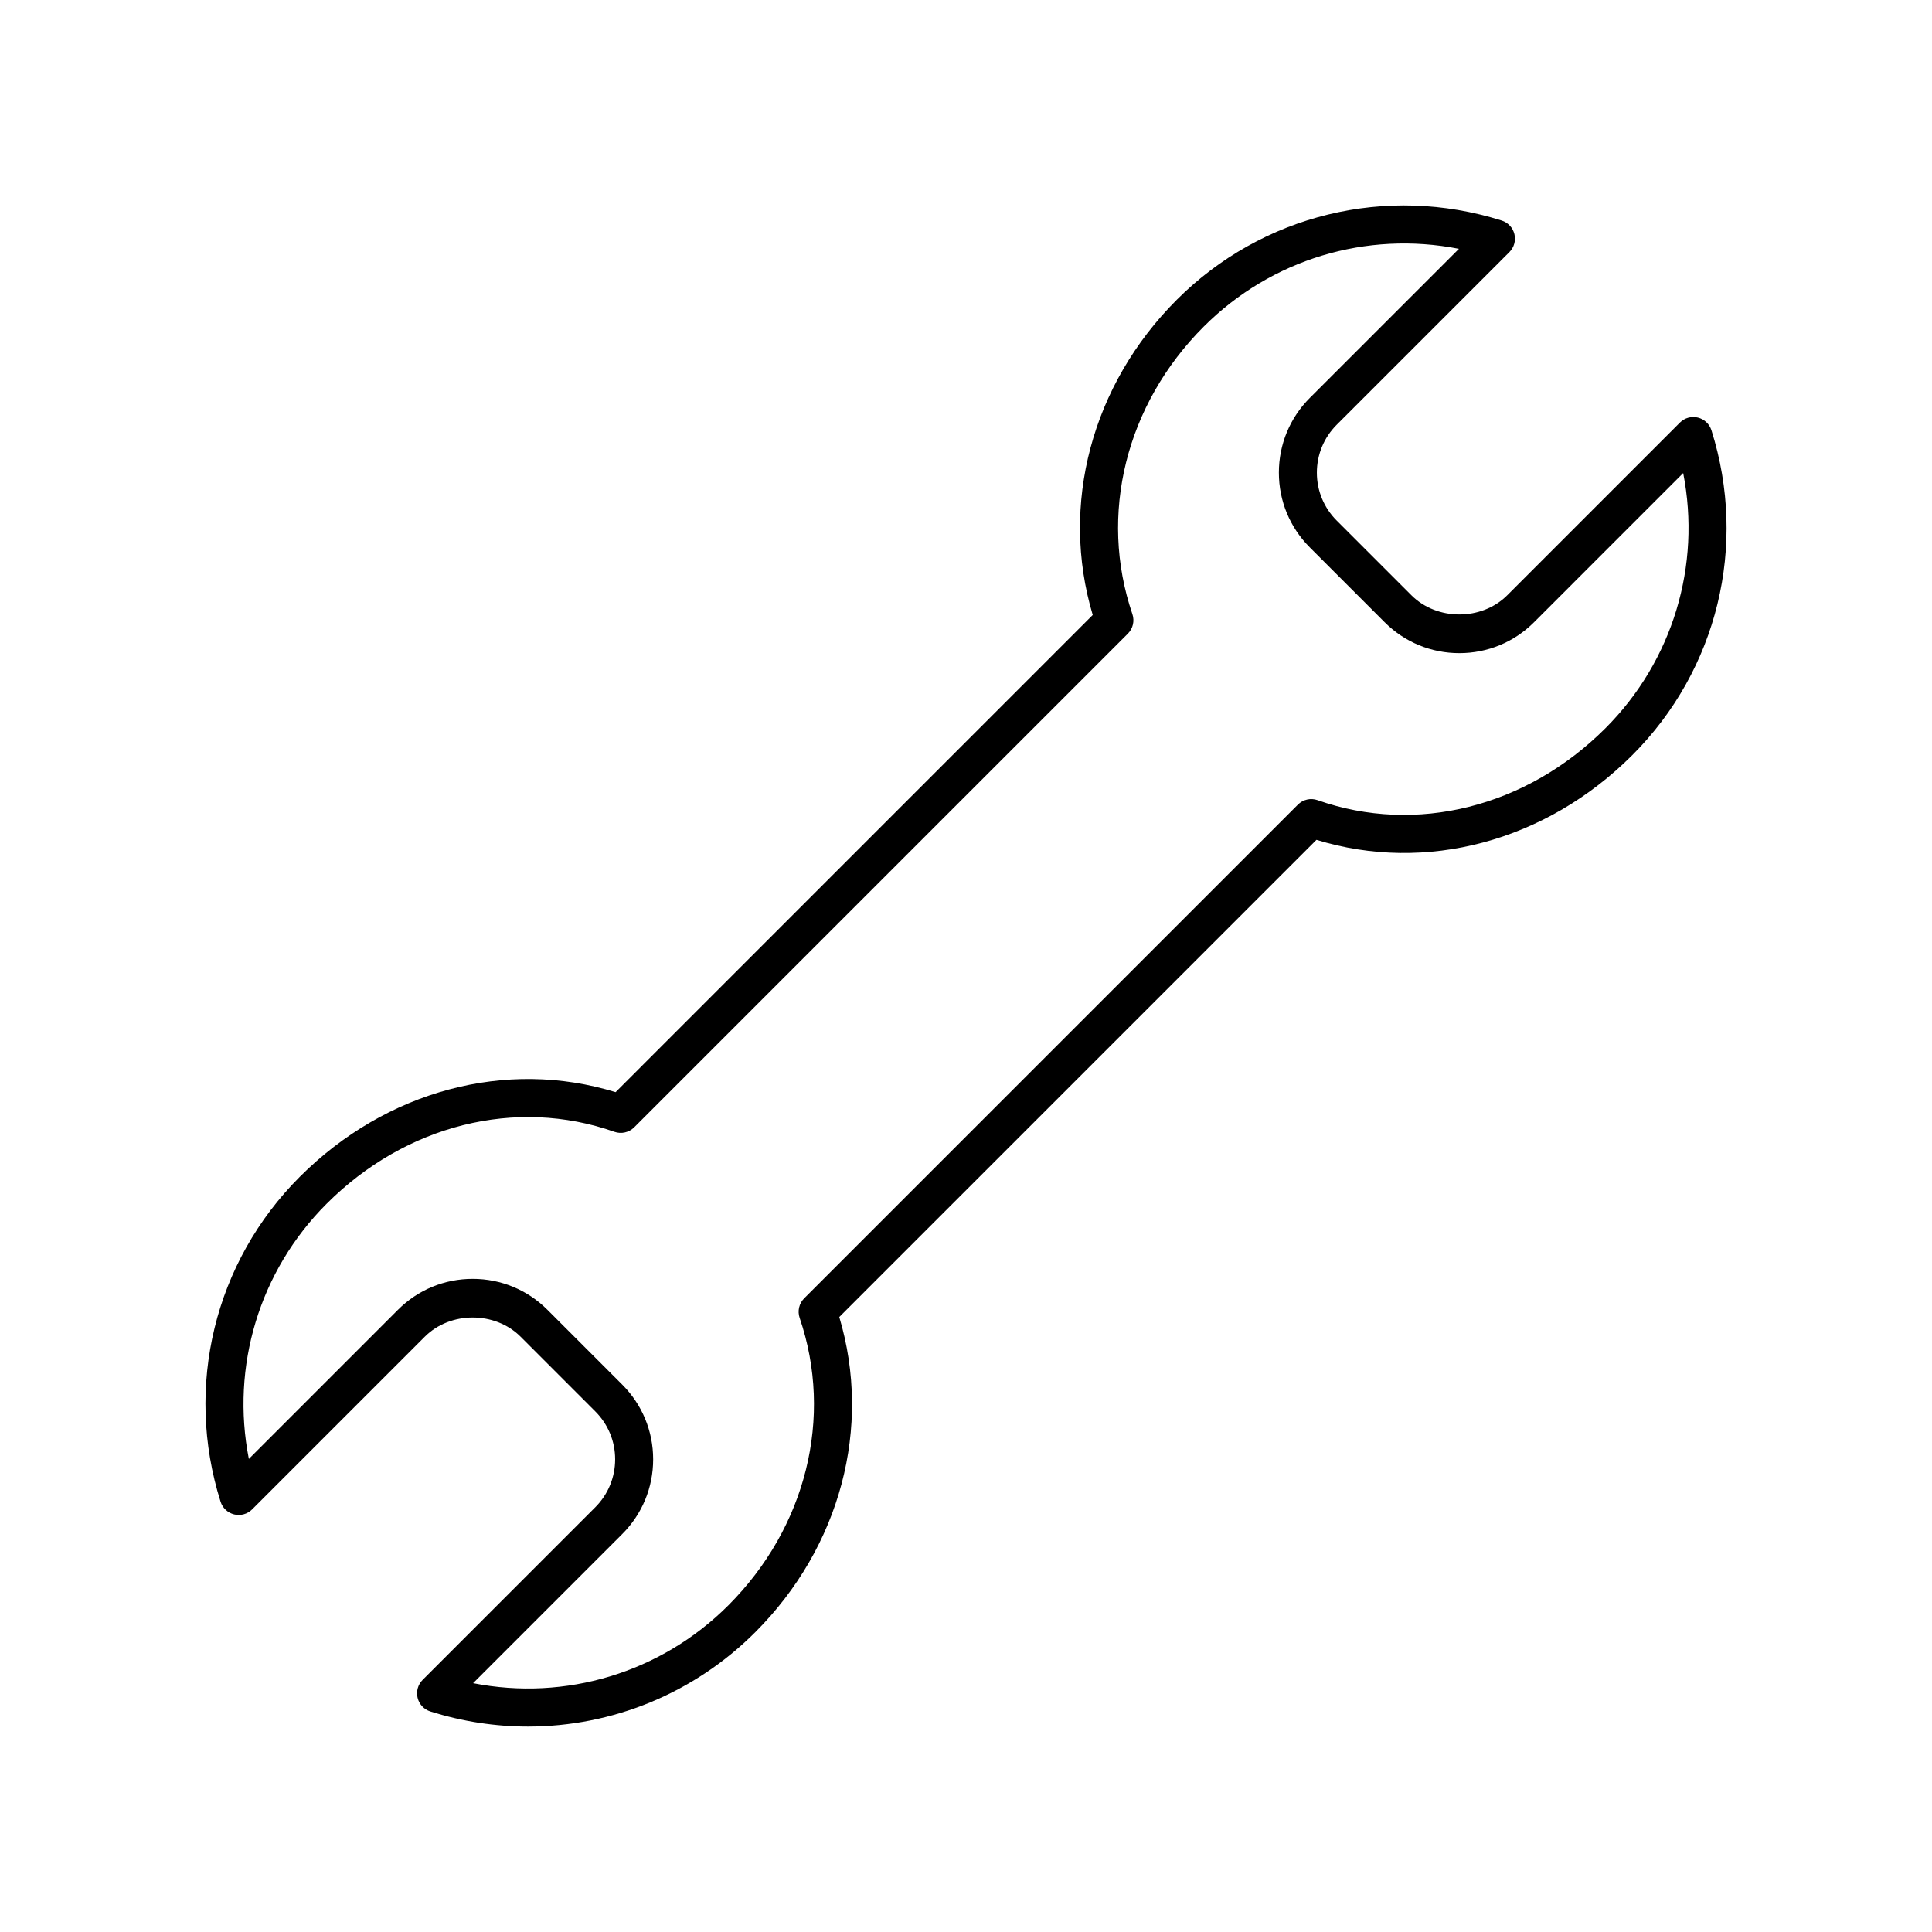 <?xml version="1.0" encoding="UTF-8"?>
<!-- Uploaded to: ICON Repo, www.iconrepo.com, Generator: ICON Repo Mixer Tools -->
<svg fill="#000000" width="800px" height="800px" version="1.1" viewBox="144 144 512 512" xmlns="http://www.w3.org/2000/svg">
 <path d="m223.43 455.88c-22.574 22.57-30.613 55.551-20.98 86.074 0.527 1.68 1.898 2.961 3.606 3.379 1.719 0.422 3.519-0.086 4.762-1.332l45.758-45.758c6.773-6.781 18.602-6.785 25.387 0l19.797 19.801c3.391 3.391 5.258 7.898 5.258 12.691s-1.871 9.305-5.258 12.695l-45.758 45.758c-1.246 1.246-1.75 3.047-1.332 4.762 0.418 1.711 1.699 3.078 3.379 3.606 8.531 2.691 17.25 4.004 25.883 4.004 22.258-0.004 43.93-8.723 60.191-24.984 22.617-22.613 31.008-54.359 22.293-83.551l126.46-126.46c28.988 8.914 60.789 0.469 83.699-22.449 22.574-22.57 30.613-55.551 20.98-86.074-0.527-1.68-1.898-2.961-3.606-3.379-1.719-0.426-3.519 0.086-4.762 1.332l-45.758 45.758c-6.781 6.777-18.605 6.777-25.387 0l-19.801-19.801c-3.391-3.391-5.258-7.898-5.258-12.691 0-4.797 1.867-9.305 5.258-12.695l45.758-45.758c1.246-1.246 1.75-3.047 1.332-4.762-0.418-1.711-1.699-3.078-3.379-3.606-30.52-9.625-63.504-1.586-86.074 20.98-22.617 22.613-31.008 54.359-22.293 83.551l-126.45 126.46c-28.98-8.91-60.789-0.469-83.703 22.445zm88.637-13.129 130.82-130.82c1.359-1.359 1.828-3.371 1.207-5.191-8.992-26.336-1.746-55.527 18.914-76.188 17.871-17.875 43.141-25.422 67.625-20.613l-39.508 39.504c-5.293 5.293-8.211 12.328-8.211 19.816 0 7.484 2.914 14.523 8.211 19.816l19.801 19.801c5.293 5.293 12.328 8.211 19.816 8.211s14.527-2.914 19.816-8.211l39.504-39.508c4.801 24.469-2.738 49.75-20.613 67.625-20.953 20.945-50.18 28.254-76.273 19.062-1.832-0.648-3.863-0.184-5.234 1.191l-130.82 130.82c-1.359 1.359-1.828 3.371-1.207 5.191 8.992 26.336 1.746 55.527-18.914 76.188-17.871 17.871-43.145 25.414-67.625 20.613l39.504-39.504c5.293-5.293 8.211-12.328 8.211-19.816 0-7.484-2.918-14.523-8.211-19.816l-19.797-19.801c-5.293-5.293-12.328-8.211-19.816-8.211-7.488 0-14.527 2.914-19.816 8.211l-39.504 39.508c-4.801-24.469 2.738-49.75 20.613-67.625 20.945-20.953 50.164-28.262 76.273-19.062 1.824 0.637 3.859 0.176 5.238-1.195z"/>
</svg>